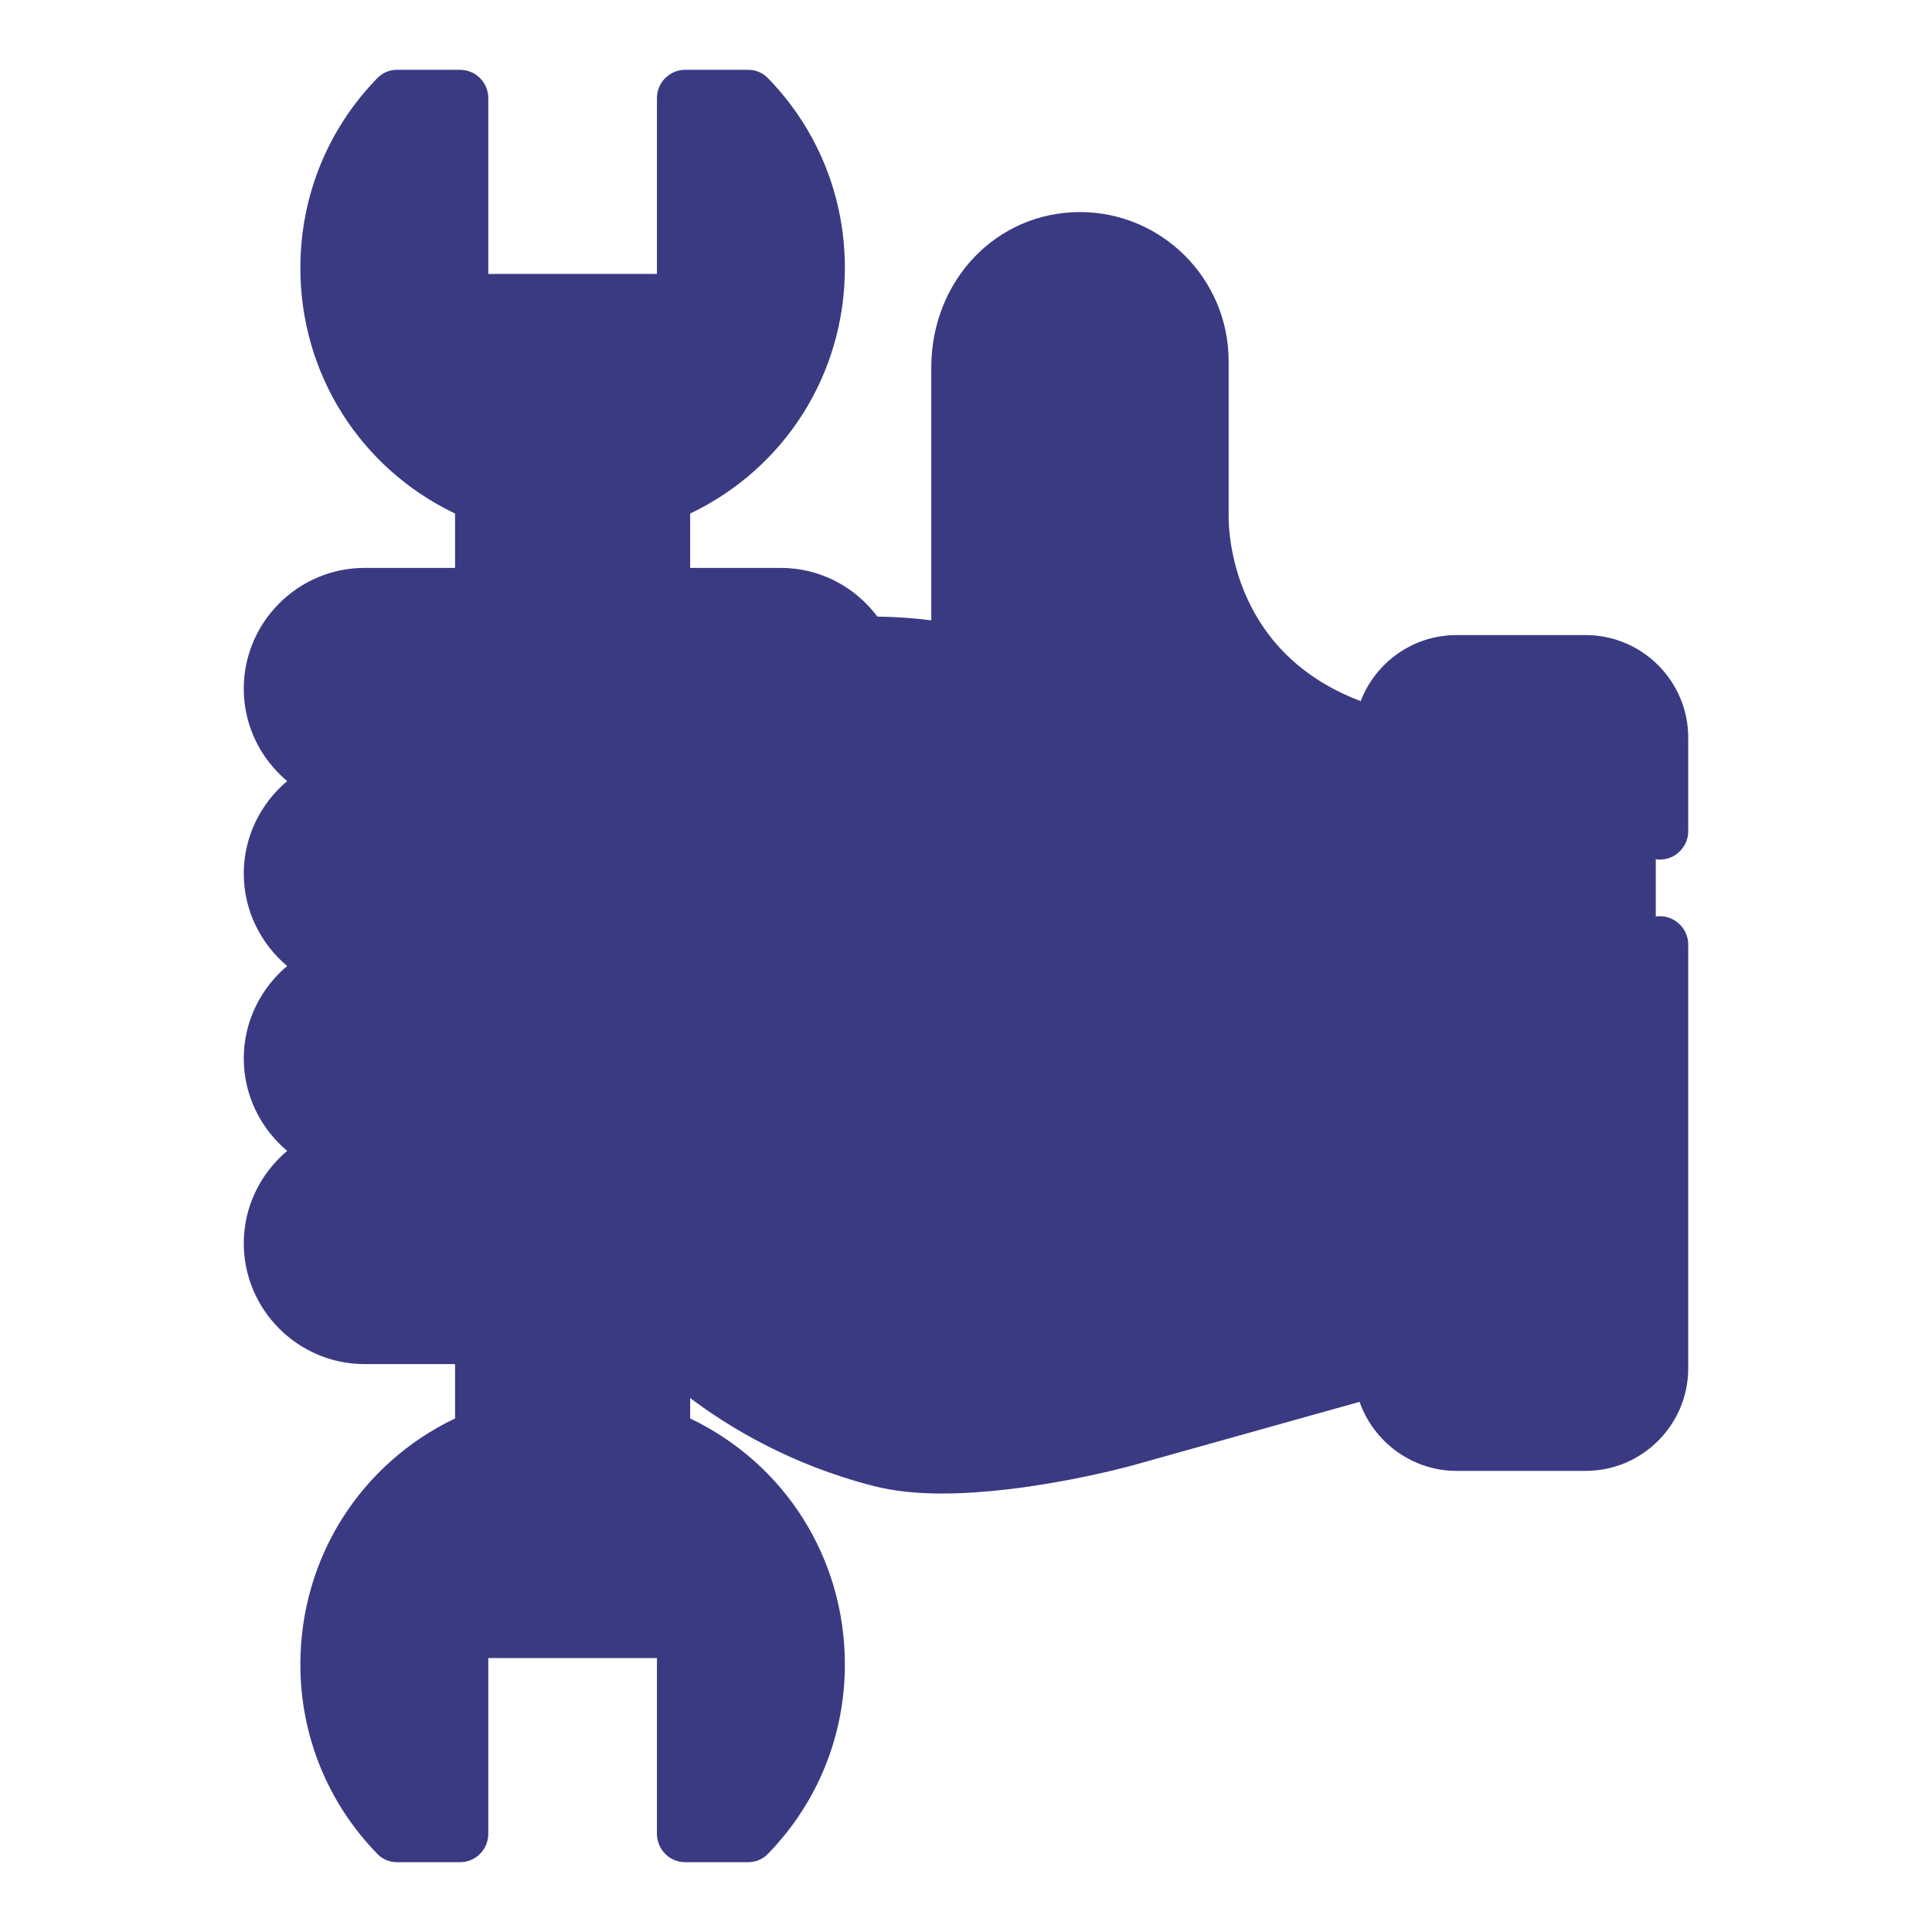 <svg xmlns="http://www.w3.org/2000/svg" viewBox="0 0 512 512" width="512" height="512"><title>wrench_12569112-svg</title><style>		.s0 { fill: #3a3a83 } 	</style><path fill-rule="evenodd" class="s0" d="m439.9 242.8c4.1 0 7.5 3.4 7.5 7.5v112.3c0 15-12.2 27.2-27.2 27.2h-34.2c-11.8 0-22-7.7-25.7-18.3l-60 16.8c-1.4 0.4-27.5 7.5-50.7 7.5-6.5 0-12.7-0.6-18.1-2-21.9-5.6-38.2-15.5-48.6-23.3v5.4c25.1 12 41 37 41 65.2 0 18.8-7.2 36.6-20.3 50.1-1.4 1.5-3.3 2.3-5.3 2.3h-16.7c-4.2 0-7.5-3.4-7.5-7.5v-46.6h-44.7v46.6c0 4.1-3.3 7.5-7.5 7.5h-16.7c-2 0-3.9-0.8-5.3-2.3-13.1-13.5-20.3-31.3-20.3-50.1 0-28.2 15.9-53.2 41-65.2v-14.4h-24c-17.6 0-32-14.4-32-32 0-9.8 4.5-18.6 11.5-24.5-7-5.9-11.5-14.7-11.5-24.5 0-9.8 4.5-18.6 11.5-24.5-7-5.9-11.5-14.7-11.5-24.5 0-9.8 4.5-18.6 11.5-24.5-7-5.9-11.5-14.6-11.5-24.5 0-17.6 14.4-32 32-32h24v-14.4c-25.1-12-41-37-41-65.1 0-18.9 7.2-36.7 20.3-50.2 1.4-1.5 3.3-2.3 5.3-2.3h16.7c4.2 0 7.5 3.4 7.5 7.5v46.6h44.7v-46.6c0-4.1 3.3-7.5 7.5-7.5h16.7c2 0 3.9 0.8 5.3 2.3 13.1 13.5 20.3 31.3 20.3 50.2 0 28.1-15.9 53.1-41 65.1v14.4h24c10.5 0 19.8 5.1 25.6 12.9q7.4 0.1 14.3 1v-67c0-23.1 17.3-41.2 39.4-41.2 21.7 0 39.4 17.7 39.4 39.5v40.7c0 1.6-0.8 35.9 35 49.4 3.9-10.2 13.8-17.5 25.4-17.5h34.2c15 0 27.2 12.2 27.2 27.2v24.8c0 4.1-3.4 7.5-7.5 7.5q-0.5 0-1.1-0.1v15.2q0.6-0.1 1.1-0.1zm-7.5-22.5c0 3.8 2.8 6.9 6.4 7.4-3.6-0.5-6.4-3.6-6.4-7.4zm0-24.8c0-6.8-5.5-12.2-12.2-12.2 6.7 0 12.2 5.4 12.2 12.2zm-46.4-12.2c-6.7 0-12.2 5.4-12.2 12.2 0-6.8 5.5-12.2 12.2-12.2zm46.4 67c0-3.8 2.8-6.9 6.4-7.4-3.6 0.5-6.4 3.6-6.4 7.4z"></path></svg>
